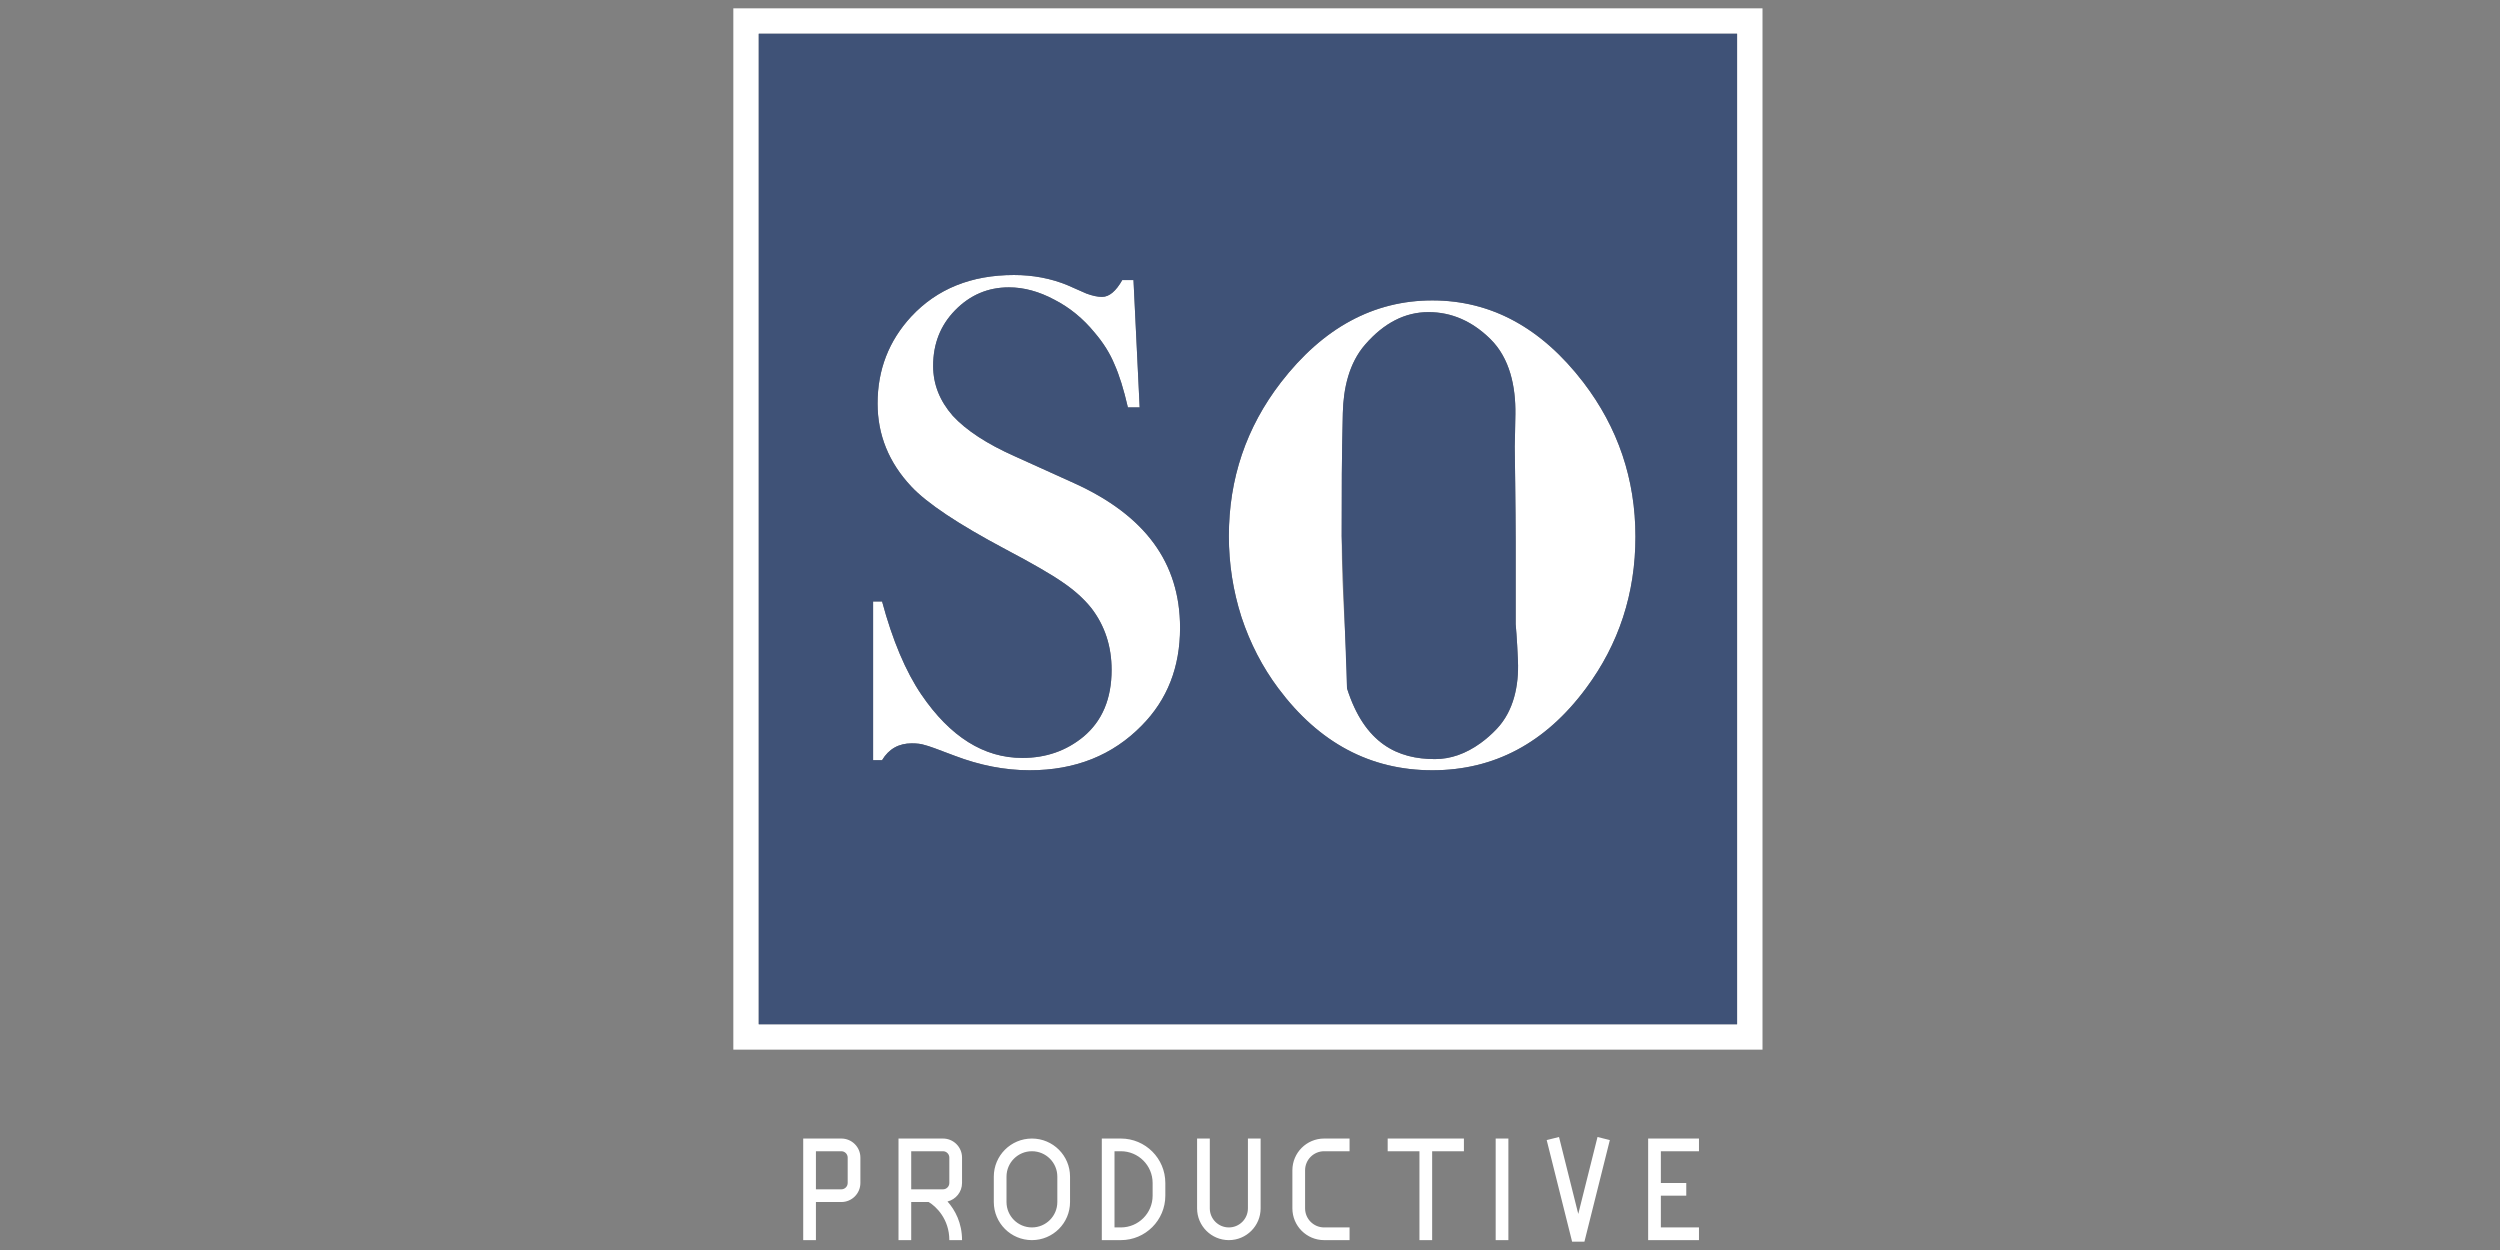 <svg width="600" height="300" viewBox="0 0 600 300" fill="none" xmlns="http://www.w3.org/2000/svg">
<rect x="0" y="0" width="600" height="300" fill="#808080" stroke="none"/>
<path fill-rule="evenodd" clip-rule="evenodd" d="M377.305 298L371.206 273.618L374.164 272.879L378.784 291.347L383.404 272.879L386.362 273.618L380.263 298H377.305ZM192.772 273.249H201.92C204.446 273.249 206.494 275.295 206.494 277.82V283.916C206.494 286.44 204.446 288.487 201.92 288.487H195.821V297.63H192.772V273.249ZM195.821 276.296V285.439H201.92C202.762 285.439 203.444 284.757 203.444 283.916V277.82C203.444 276.979 202.762 276.296 201.92 276.296H195.821ZM215.642 273.249H226.315C228.841 273.249 230.889 275.295 230.889 277.82V283.916C230.889 286.067 229.403 287.871 227.401 288.358C229.238 290.426 230.889 293.517 230.889 297.63H227.84C227.84 292.563 224.64 289.513 222.88 288.487H218.691V297.63H215.642V273.249ZM218.691 276.296V285.439H226.315C227.157 285.439 227.84 284.757 227.84 283.916V277.82C227.84 276.979 227.157 276.296 226.315 276.296H218.691ZM247.66 276.296C244.292 276.296 241.562 279.025 241.562 282.392V288.487C241.562 291.854 244.292 294.583 247.66 294.583C251.029 294.583 253.759 291.854 253.759 288.487V282.392C253.759 279.025 251.029 276.296 247.66 276.296ZM238.512 282.392C238.512 277.342 242.608 273.249 247.66 273.249C252.713 273.249 256.809 277.342 256.809 282.392V288.487C256.809 293.537 252.713 297.63 247.66 297.63C242.608 297.63 238.512 293.537 238.512 288.487V282.392ZM264.432 273.249H269.006C274.901 273.249 279.679 278.024 279.679 283.916V286.963C279.679 292.855 274.901 297.63 269.006 297.63H264.432V273.249ZM267.481 276.296H269.006C273.216 276.296 276.63 279.708 276.63 283.916V286.963C276.63 291.171 273.216 294.583 269.006 294.583H267.481V276.296ZM287.302 290.011V273.249H290.352V290.011C290.352 292.536 292.4 294.583 294.926 294.583C297.452 294.583 299.5 292.536 299.5 290.011V273.249H302.549V290.011C302.549 294.219 299.136 297.63 294.926 297.63C290.716 297.63 287.302 294.219 287.302 290.011ZM310.173 280.868C310.173 276.66 313.586 273.249 317.796 273.249H323.895V276.296H317.796C315.27 276.296 313.222 278.343 313.222 280.868V290.011C313.222 292.536 315.27 294.583 317.796 294.583H323.895V297.63H317.796C313.586 297.63 310.173 294.219 310.173 290.011V280.868ZM340.667 276.296H333.043V273.249H351.339V276.296H343.716V297.63H340.667V276.296ZM358.963 297.63V273.249H362.012V297.63H358.963ZM395.556 273.249H407.753V276.296H398.605V283.916H404.704V286.963H398.605V294.583H407.753V297.63H395.556V273.249Z" fill="white"/>
<path fill-rule="evenodd" clip-rule="evenodd" d="M416.901 8.095H182.099V245.819H416.901V8.095ZM176 2V251.914H423V2H176Z" fill="white"/>
<path d="M294.926 128.673C294.926 114.88 299.092 102.578 307.423 91.765C317.559 78.654 329.674 72.098 343.768 72.098C357.862 72.098 369.942 78.654 380.009 91.765C388.341 102.663 392.506 115.008 392.506 128.8C392.506 142.422 388.549 154.555 380.634 165.197C370.914 178.308 358.626 184.864 343.768 184.864C328.911 184.864 316.587 178.308 306.798 165.197C302.98 160.089 300.029 154.384 297.946 148.084C295.933 141.784 294.926 135.313 294.926 128.673ZM322.003 128.673C322.003 143.487 323.281 154.642 323.281 165.197C327.532 178.606 335.576 182.182 344.393 182.182C348.142 182.182 351.787 180.905 355.328 178.351C356.706 177.357 358.01 176.208 359.241 174.905C363.293 170.613 364.547 164.521 364.309 158.625C364.093 153.264 363.763 149.815 363.763 149.815C363.763 149.815 363.763 136.731 363.763 130.005C363.763 123.023 363.537 107.147 363.537 107.147C363.537 107.147 363.626 104.144 363.693 99.387C363.784 92.81 362.378 85.98 357.687 81.365C353.31 77.06 348.358 74.907 342.831 74.907C337.219 74.907 332.158 77.5 327.647 82.684C323.752 87.16 322.422 93.204 322.277 99.135C322.003 110.452 322.003 116.837 322.003 128.673Z" fill="white"/>
<path d="M209.543 182.441V144.346H211.698C214.212 153.679 217.355 161.128 221.126 166.692C228.04 176.832 236.121 181.903 245.369 181.903C251.026 181.903 255.919 180.198 260.05 176.787C264.539 173.018 266.784 167.679 266.784 160.769C266.784 155.115 265.168 150.179 261.935 145.961C260.139 143.718 257.85 141.654 255.066 139.769C252.373 137.885 247.793 135.237 241.329 131.827C230.015 125.815 222.473 120.789 218.702 116.751C213.314 111.007 210.621 104.367 210.621 96.828C210.621 88.752 213.314 81.797 218.702 75.964C224.897 69.323 233.113 66.002 243.349 66.002C247.928 66.002 252.193 66.81 256.144 68.425L260.723 70.445C262.16 70.983 263.417 71.252 264.494 71.252C266.2 71.252 267.816 69.906 269.343 67.214H272.037L273.518 97.771H270.69C269.702 93.463 268.625 90.008 267.457 87.406C266.38 84.803 264.809 82.29 262.743 79.867C259.96 76.457 256.727 73.81 253.046 71.925C249.365 69.951 245.728 68.964 242.137 68.964C237.109 68.964 232.799 70.804 229.207 74.483C225.705 78.073 223.954 82.515 223.954 87.809C223.954 92.207 225.526 96.2 228.668 99.79C231.901 103.29 236.839 106.52 243.484 109.482L257.76 115.943C266.29 119.802 272.665 124.603 276.885 130.347C281.105 136.09 283.215 142.865 283.215 150.673C283.215 160.096 280.162 167.903 274.057 174.095C267.053 181.274 258.074 184.864 247.12 184.864C241.194 184.864 235.178 183.697 229.072 181.364C225.122 179.839 222.742 178.986 221.934 178.807C221.126 178.537 220.093 178.403 218.836 178.403C215.694 178.403 213.314 179.749 211.698 182.441H209.543Z" fill="white"/>
<path fill-rule="evenodd" clip-rule="evenodd" d="M182.099 8.095H416.901V245.819H182.099V8.095ZM307.423 91.765C299.092 102.578 294.926 114.88 294.926 128.673C294.926 135.313 295.933 141.784 297.946 148.084C300.029 154.384 302.98 160.089 306.798 165.197C316.587 178.308 328.911 184.864 343.768 184.864C358.626 184.864 370.914 178.308 380.634 165.197C388.549 154.555 392.506 142.422 392.506 128.8C392.506 115.008 388.341 102.663 380.009 91.765C369.942 78.654 357.862 72.098 343.768 72.098C329.674 72.098 317.559 78.654 307.423 91.765ZM209.543 144.346V182.441H211.698C213.314 179.749 215.694 178.403 218.836 178.403C220.093 178.403 221.126 178.537 221.934 178.807C222.742 178.986 225.122 179.839 229.072 181.364C235.178 183.697 241.194 184.864 247.12 184.864C258.074 184.864 267.053 181.274 274.057 174.095C280.162 167.903 283.215 160.096 283.215 150.673C283.215 142.865 281.105 136.09 276.885 130.347C272.665 124.603 266.29 119.802 257.76 115.943L243.484 109.482C236.839 106.52 231.901 103.29 228.668 99.79C225.526 96.2 223.954 92.207 223.954 87.809C223.954 82.515 225.705 78.073 229.207 74.483C232.799 70.804 237.109 68.964 242.137 68.964C245.728 68.964 249.365 69.951 253.046 71.925C256.727 73.81 259.96 76.457 262.743 79.867C264.809 82.29 266.38 84.803 267.457 87.406C268.625 90.008 269.702 93.463 270.69 97.771H273.518L272.037 67.214H269.343C267.816 69.906 266.2 71.252 264.494 71.252C263.417 71.252 262.16 70.983 260.723 70.445L256.144 68.425C252.193 66.81 247.928 66.002 243.349 66.002C233.113 66.002 224.897 69.323 218.702 75.964C213.314 81.797 210.621 88.752 210.621 96.828C210.621 104.367 213.314 111.007 218.702 116.751C222.473 120.789 230.015 125.815 241.329 131.827C247.793 135.237 252.373 137.885 255.066 139.769C257.85 141.654 260.139 143.718 261.935 145.961C265.168 150.179 266.784 155.115 266.784 160.769C266.784 167.679 264.539 173.018 260.05 176.787C255.919 180.198 251.026 181.903 245.369 181.903C236.121 181.903 228.04 176.832 221.126 166.692C217.355 161.128 214.212 153.679 211.698 144.346H209.543Z" fill="#3F5277"/>
<path d="M322.003 128.673L323.281 165.197C327.532 178.606 335.576 182.182 344.393 182.182C348.142 182.182 351.787 180.905 355.328 178.351C356.706 177.357 358.01 176.208 359.241 174.905C363.293 170.613 364.547 164.521 364.309 158.625C364.093 153.264 363.763 149.815 363.763 149.815V130.005C363.763 123.023 363.537 107.147 363.537 107.147C363.537 107.147 363.626 104.144 363.693 99.387C363.784 92.81 362.378 85.98 357.687 81.365C353.31 77.06 348.358 74.907 342.831 74.907C337.219 74.907 332.158 77.5 327.647 82.684C323.752 87.16 322.422 93.204 322.277 99.135C322.003 110.452 322.003 116.837 322.003 128.673Z" fill="#3F5277"/>
</svg>
